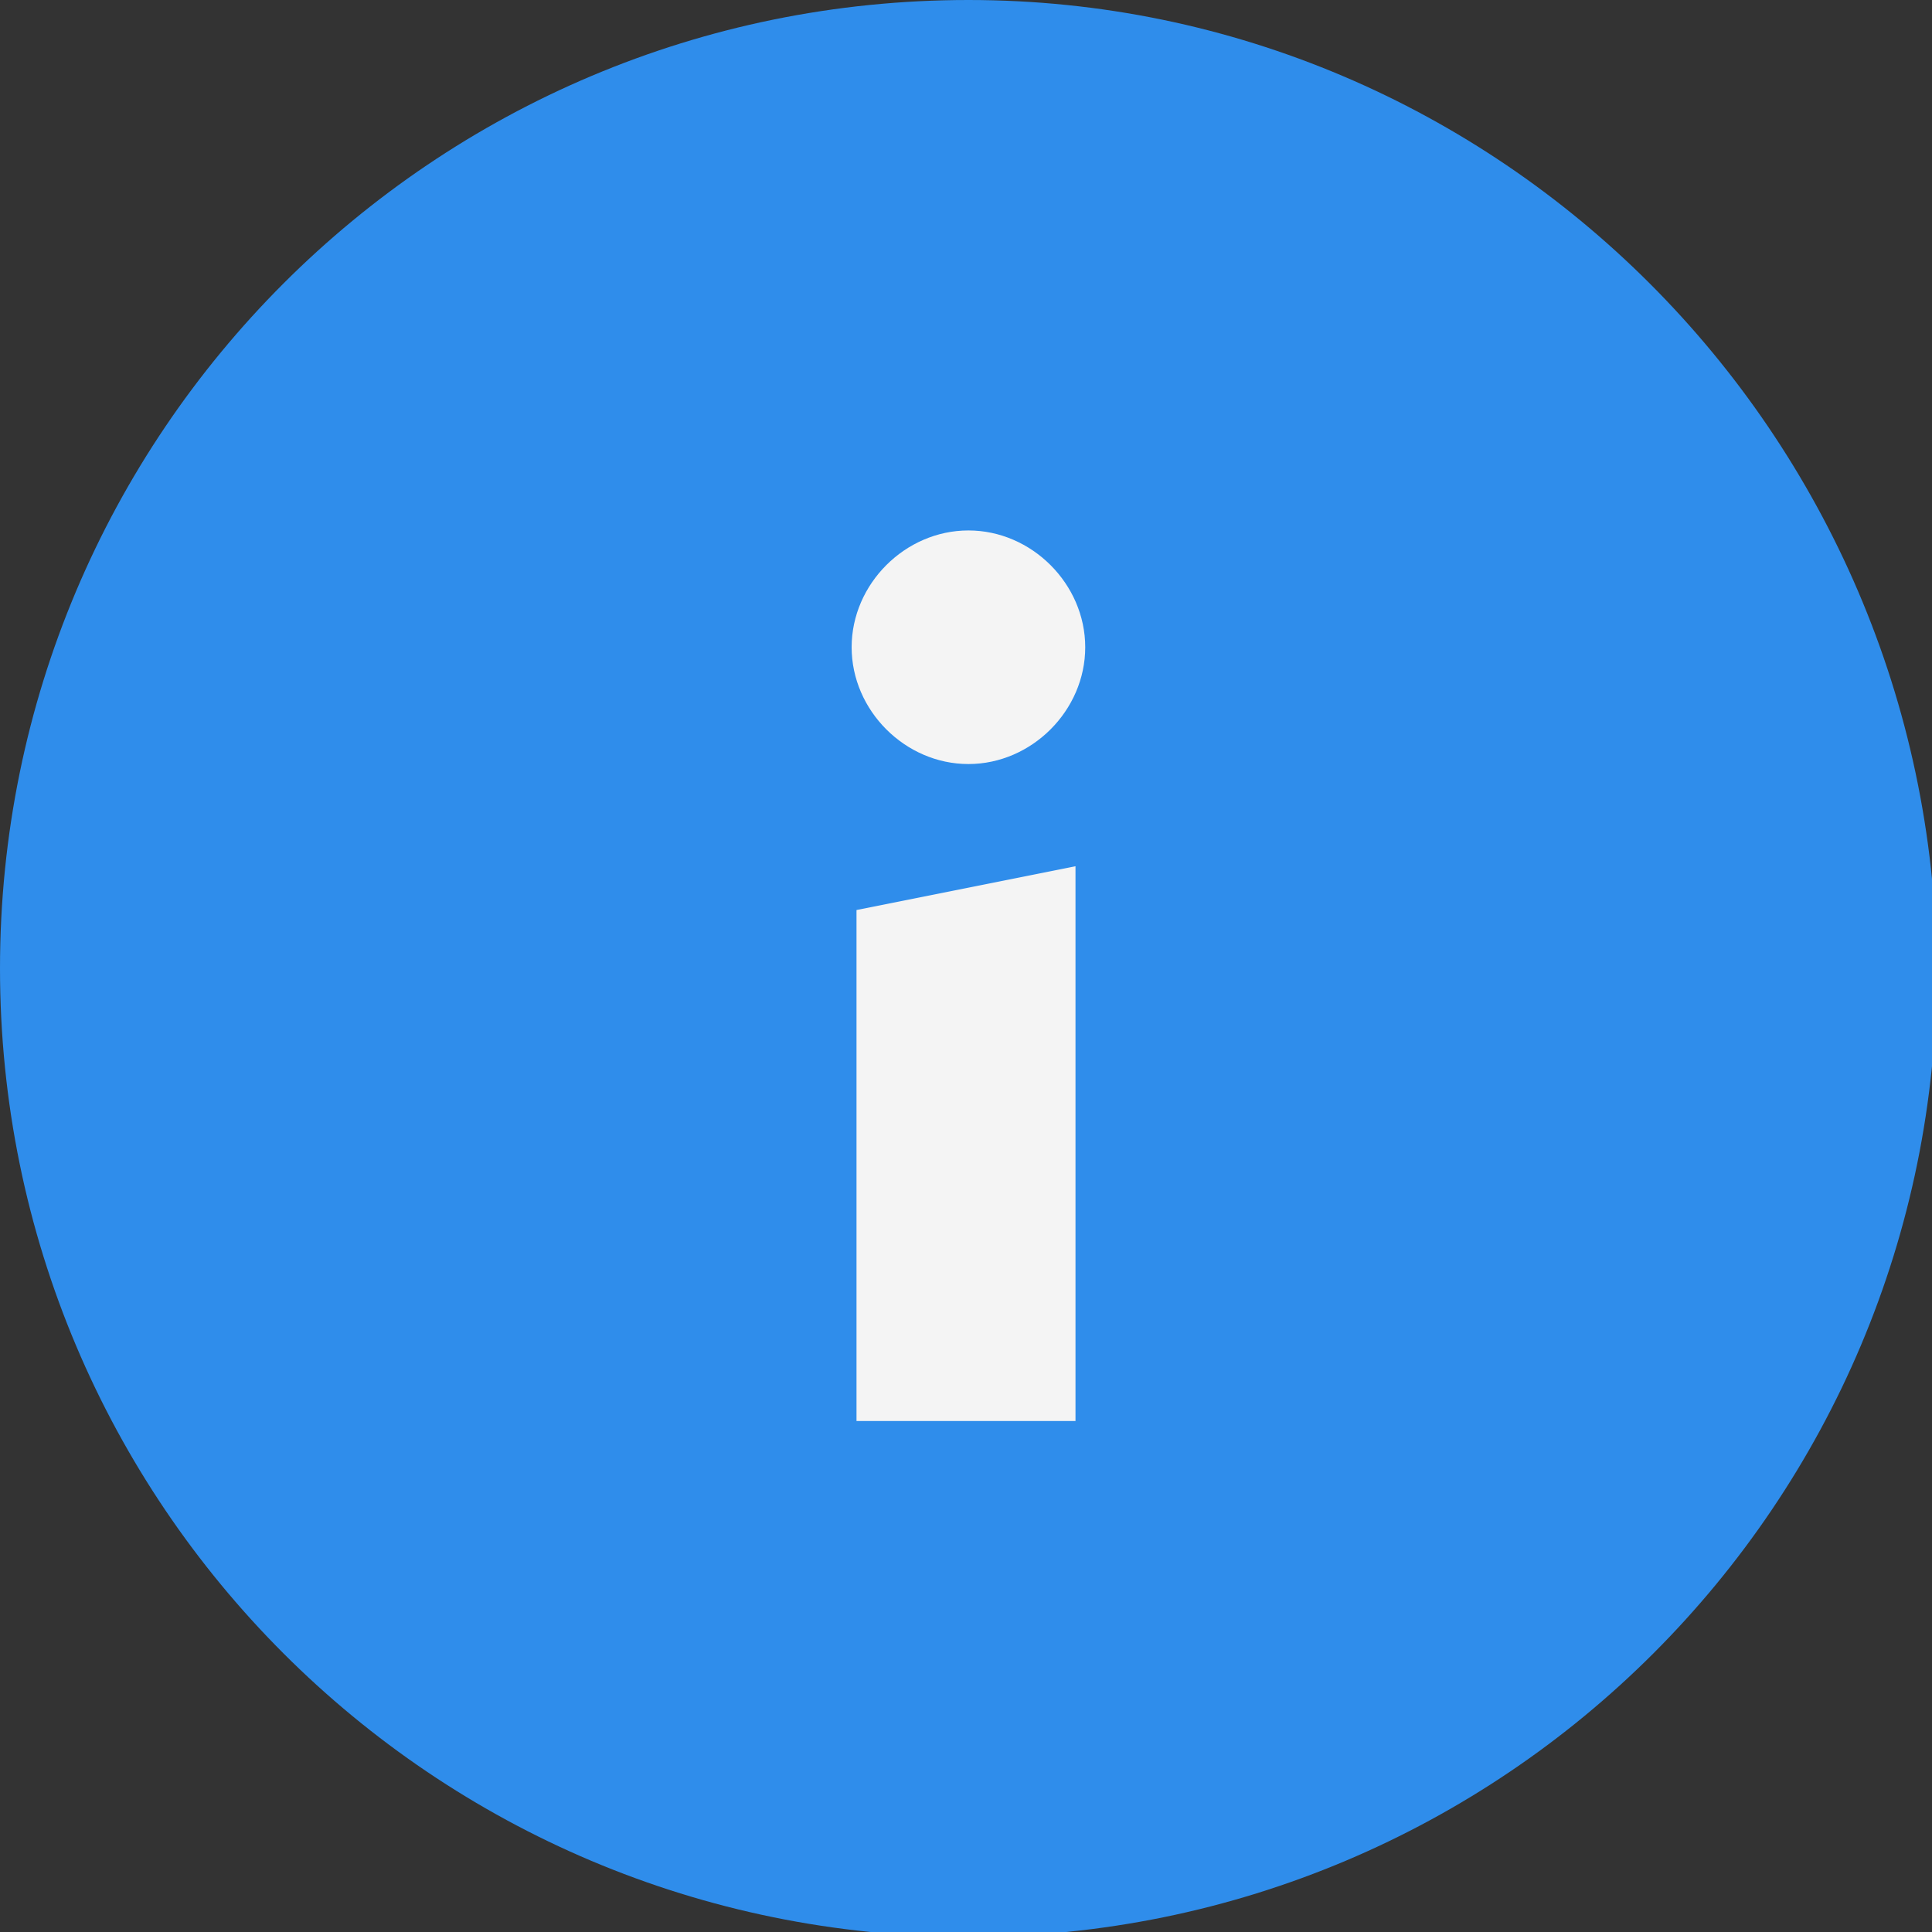 <?xml version="1.0" encoding="utf-8"?>
<!-- Generator: Adobe Illustrator 26.3.1, SVG Export Plug-In . SVG Version: 6.00 Build 0)  -->
<svg version="1.1" id="Layer_1" xmlns="http://www.w3.org/2000/svg" xmlns:xlink="http://www.w3.org/1999/xlink" x="0px" y="0px"
	 width="39.7px" height="39.7px" viewBox="0 0 39.7 39.7" enable-background="new 0 0 39.7 39.7" xml:space="preserve">
<rect x="0" y="0" width="39.7" height="39.7" fill="#333333" stroke="none"/>
<g>
	<path fill="#2F8DEB" d="M19.9,0C8.9,0,0,8.9,0,19.9s8.9,19.9,19.9,19.9s19.9-8.9,19.9-19.9C39.7,8.9,30.8,0,19.9,0z"/>
	<polygon fill="#F4F4F4" points="22.1,29.2 17.6,29.2 17.6,18.7 22.1,17.8 	"/>
	<path fill="#F4F4F4" d="M19.9,15.7c-1.3,0-2.4-1.1-2.4-2.4s1.1-2.4,2.4-2.4s2.4,1.1,2.4,2.4C22.3,14.6,21.2,15.7,19.9,15.7z"/>
</g>
</svg>

